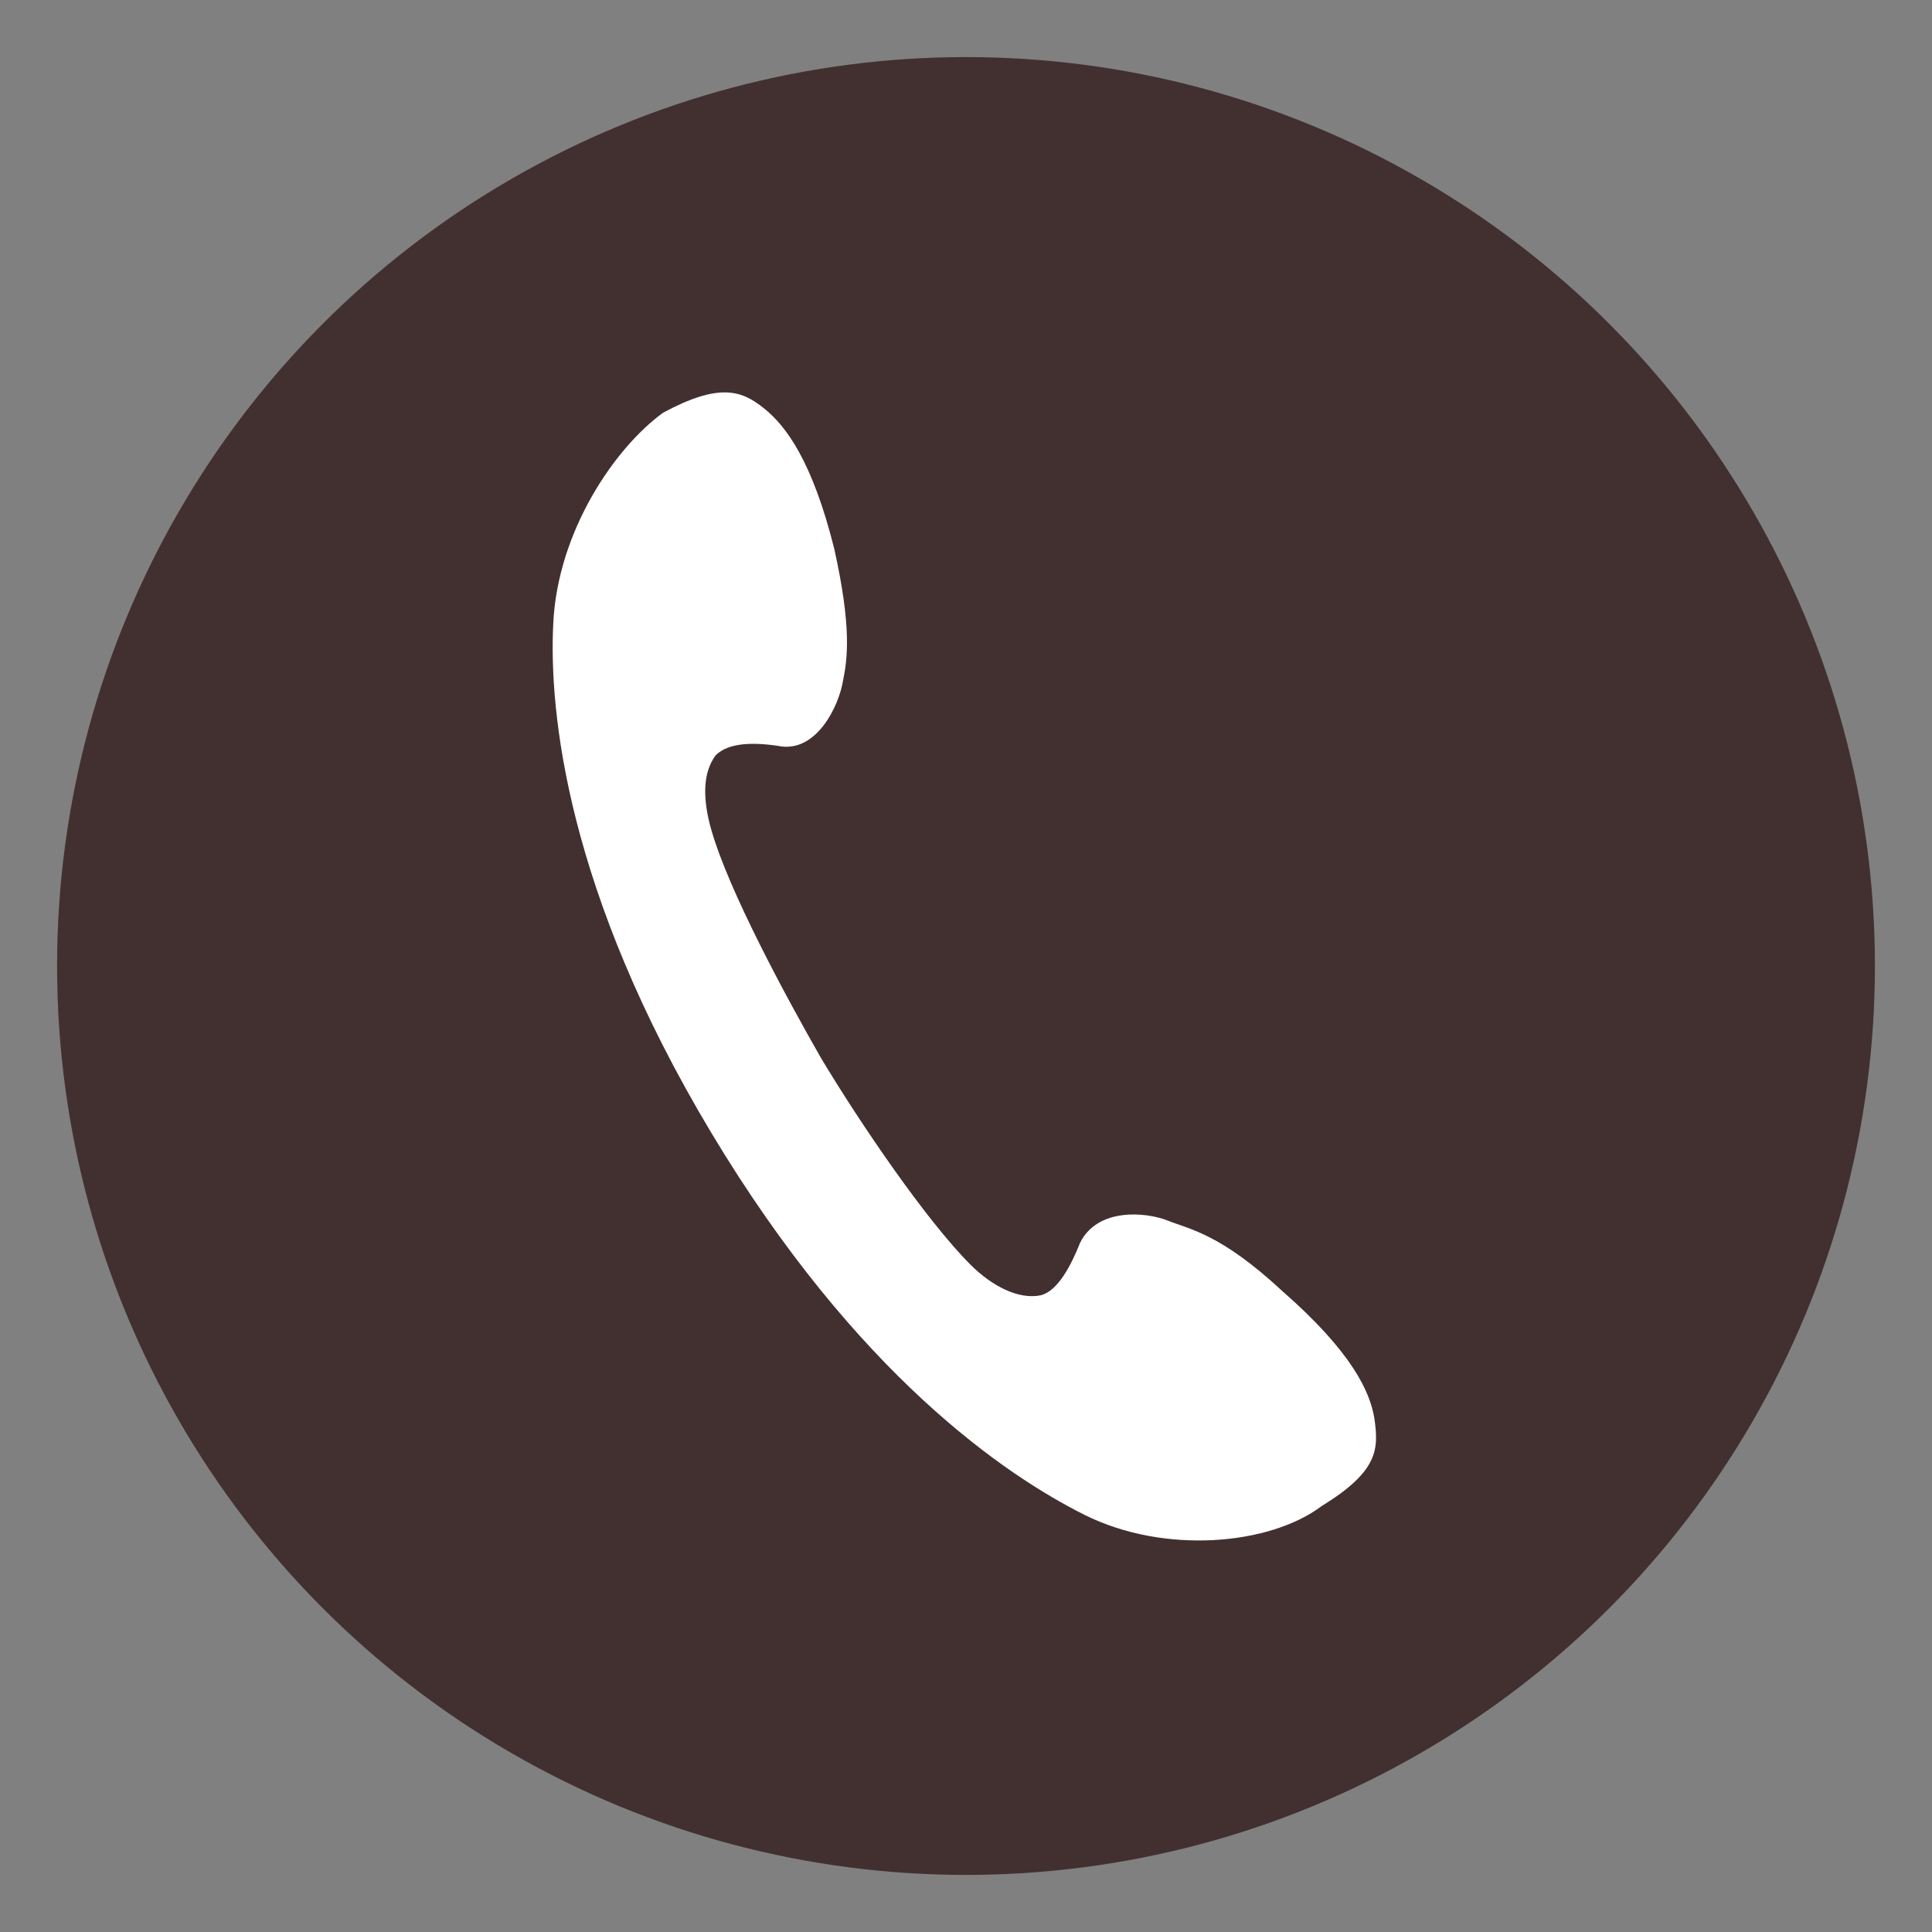 <?xml version="1.0" encoding="utf-8"?>
<!-- Generator: Adobe Illustrator 21.1.0, SVG Export Plug-In . SVG Version: 6.00 Build 0)  -->
<svg version="1.1" id="レイヤー_1" xmlns="http://www.w3.org/2000/svg" xmlns:xlink="http://www.w3.org/1999/xlink" x="0px"
	 y="0px" viewBox="0 0 44 44" style="enable-background:new 0 0 44 44;" xml:space="preserve">
<rect x="0" y="0" width="44" height="44" fill="#808080" stroke="none"/>
<style type="text/css">
	.st0{fill:#423030;}
	.st1{fill:#FFFFFF;}
</style>
<circle class="st0" cx="22" cy="22" r="20.7"/>
<path class="st1" d="M12.6,14.2c-0.1,2,0.3,6.1,3.6,11.6c3.3,5.5,6.7,7.8,8.5,8.7c1.8,0.9,4.2,0.7,5.4-0.2c1.3-0.8,1.3-1.3,1.2-2
	c-0.1-0.6-0.5-1.5-2.1-2.9c-1.4-1.3-2.1-1.4-2.6-1.6c-0.5-0.2-1.6-0.3-2,0.5c-0.2,0.5-0.5,1.1-0.9,1.2c-0.5,0.1-1.1-0.2-1.6-0.7
	c-1-1-2.5-3.2-3.4-4.7c-0.8-1.4-2.1-3.8-2.5-5.2c-0.2-0.7-0.2-1.3,0.1-1.7c0.3-0.3,0.9-0.3,1.5-0.2c0.8,0.1,1.3-0.9,1.4-1.5
	c0.1-0.5,0.2-1.2-0.2-3c-0.5-2-1.1-2.8-1.6-3.2c-0.5-0.4-1-0.6-2.3,0.1C14,10.2,12.7,12.1,12.6,14.2z"/>
</svg>
